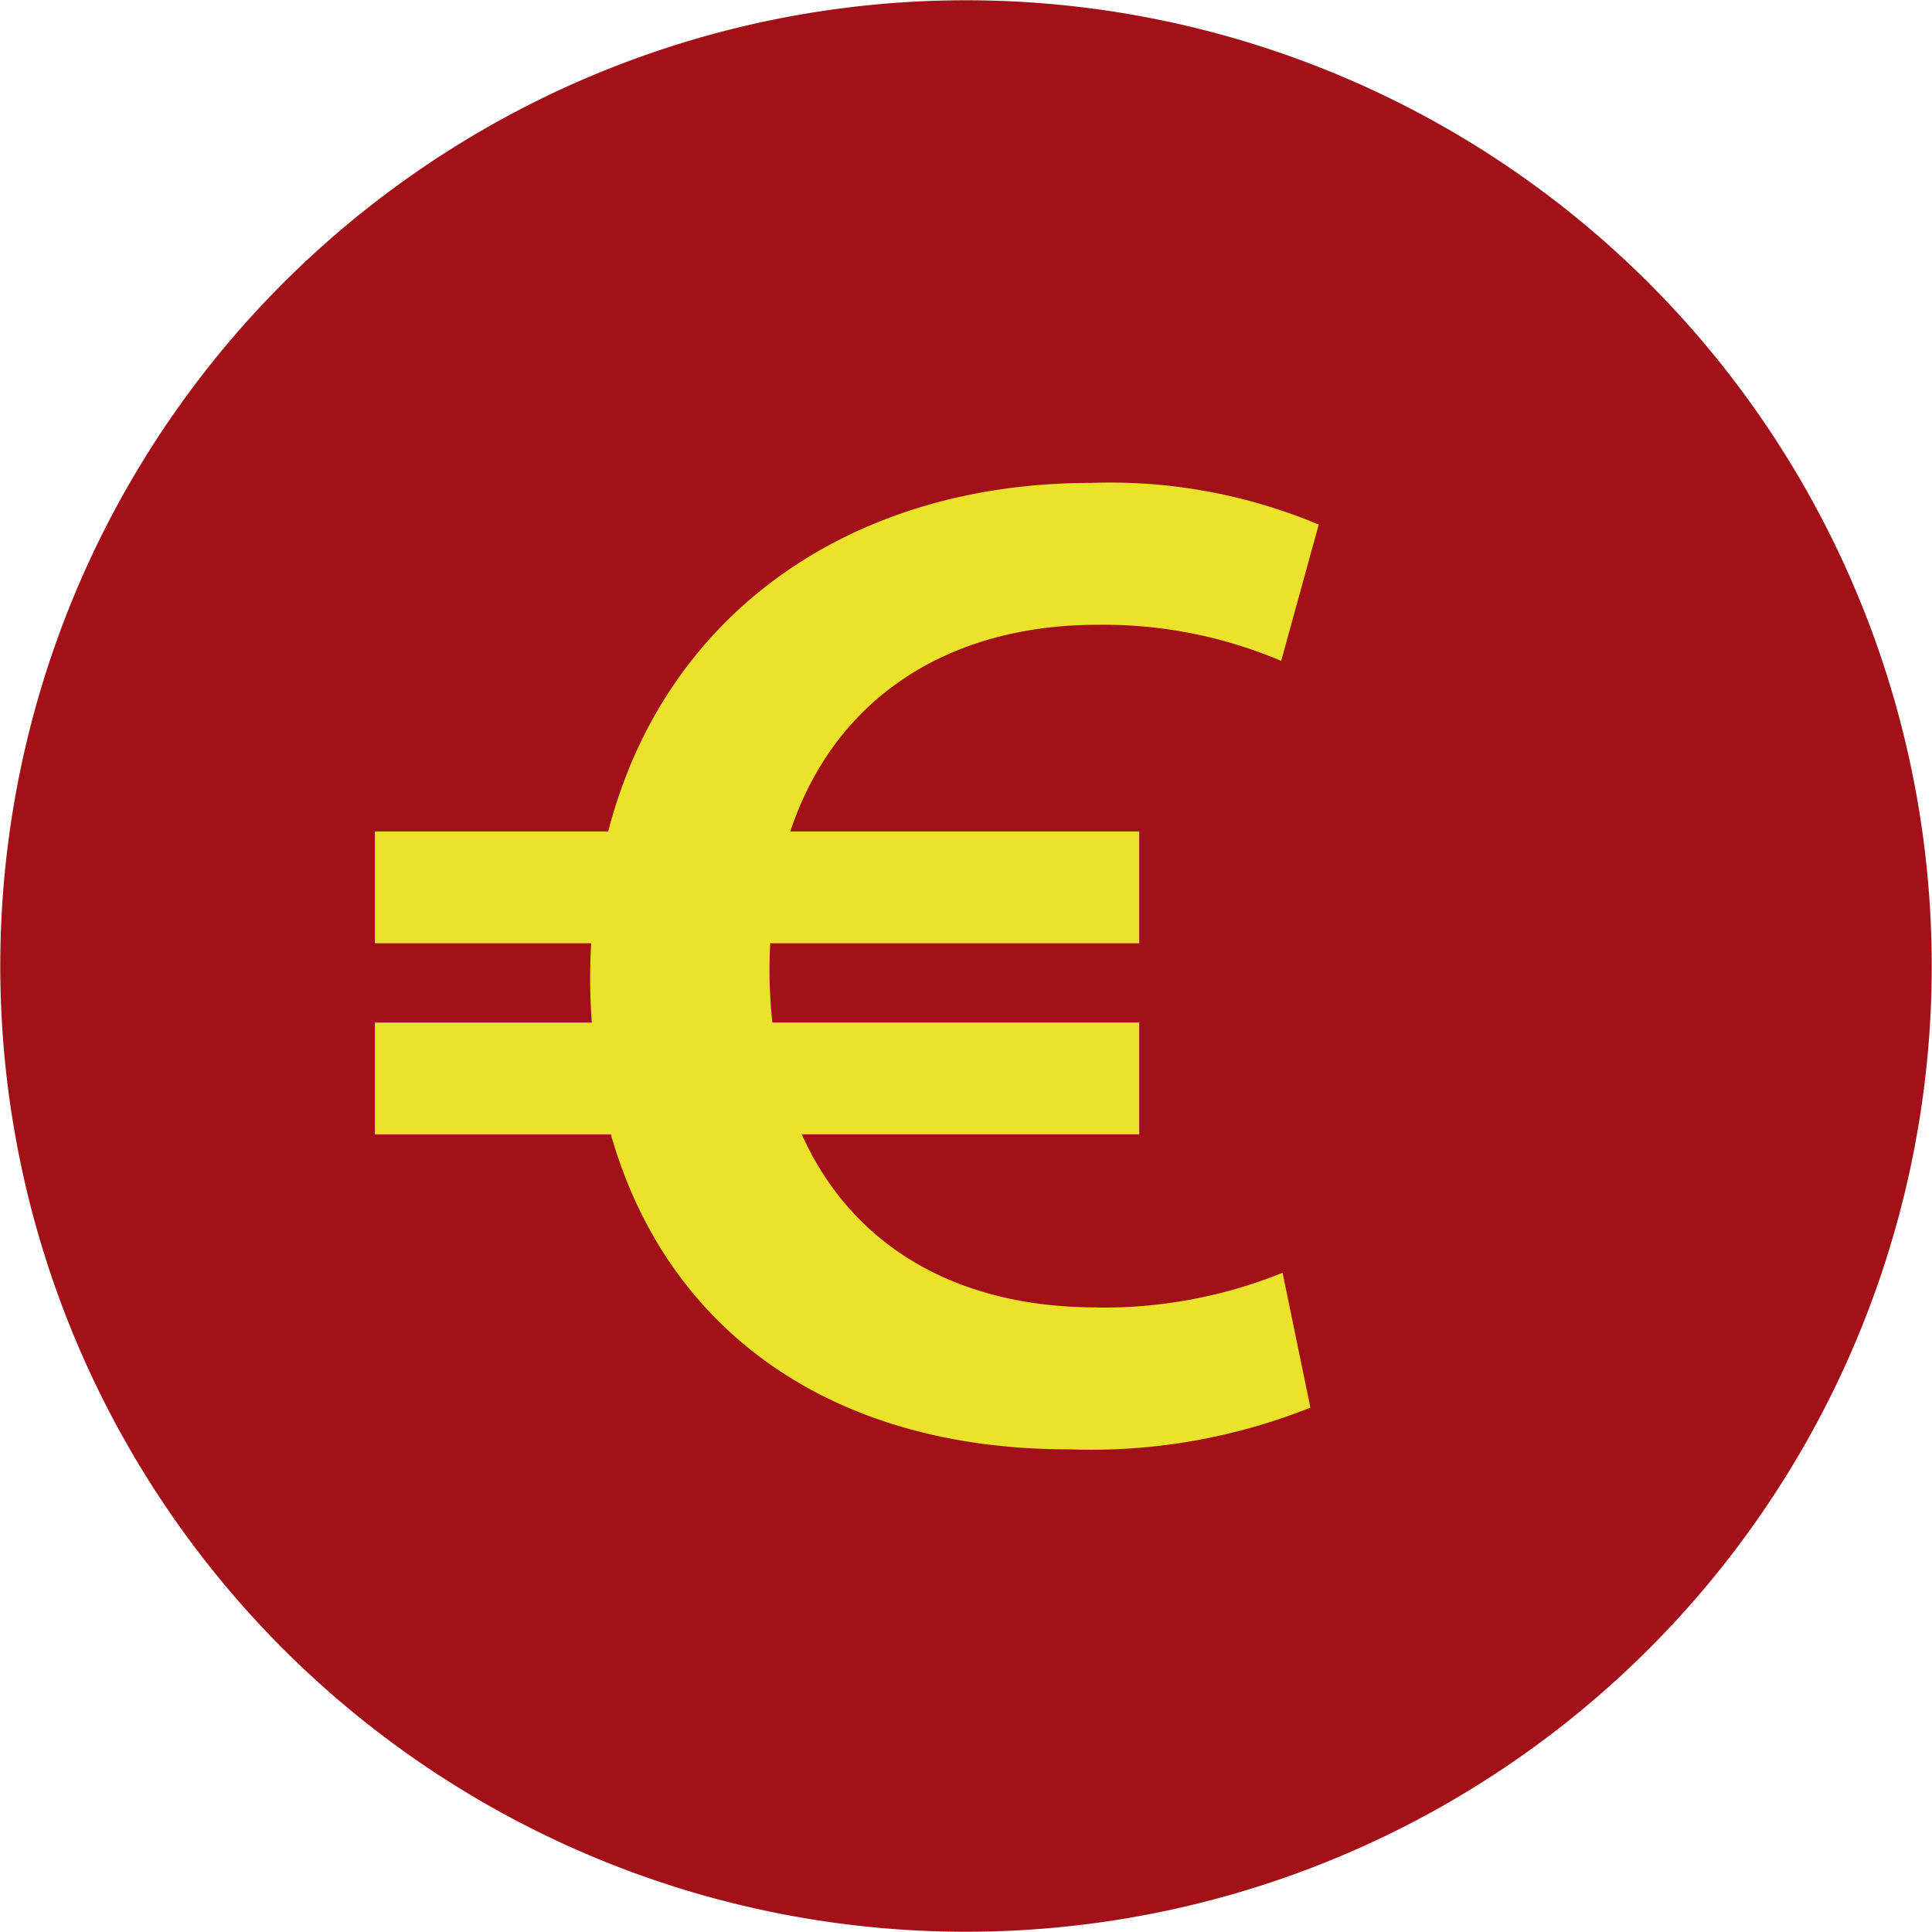 <svg data-name="Grupo 11419" xmlns="http://www.w3.org/2000/svg" width="58.892" height="58.892" viewBox="0 0 58.892 58.892">
    <g data-name="Grupo 11429">
        <path data-name="Trazado 16908" d="M56.935 39.98a29.438 29.438 0 1 0-38.023 16.955A29.438 29.438 0 0 0 56.935 39.98" style="fill:#a11117"/>
        <path data-name="Trazado 16910" d="M106.009 133.34c-4.376 0-7.491-1.961-8.977-5.275h10.287v-3.408H96.136a14.734 14.734 0 0 1-.088-1.616c0-.273.009-.538.022-.8h11.249v-3.408H96.682c1.378-4.136 4.895-6.3 9.369-6.3a13.878 13.878 0 0 1 5.595 1.1l1.144-4.154a16.413 16.413 0 0 0-6.951-1.271c-7.247 0-12.971 3.915-14.709 10.626h-7.11v3.408h6.592c-.019.347-.031.7-.031 1.055 0 .463.019.916.05 1.362H84.02v3.408h7.193c1.685 5.937 6.668 9.6 13.948 9.6a18.057 18.057 0 0 0 7.375-1.271l-.848-4.111a14.59 14.59 0 0 1-5.679 1.06" transform="translate(-72.592 -93.488)" style="fill:#ece22c"/>
    </g>
</svg>

